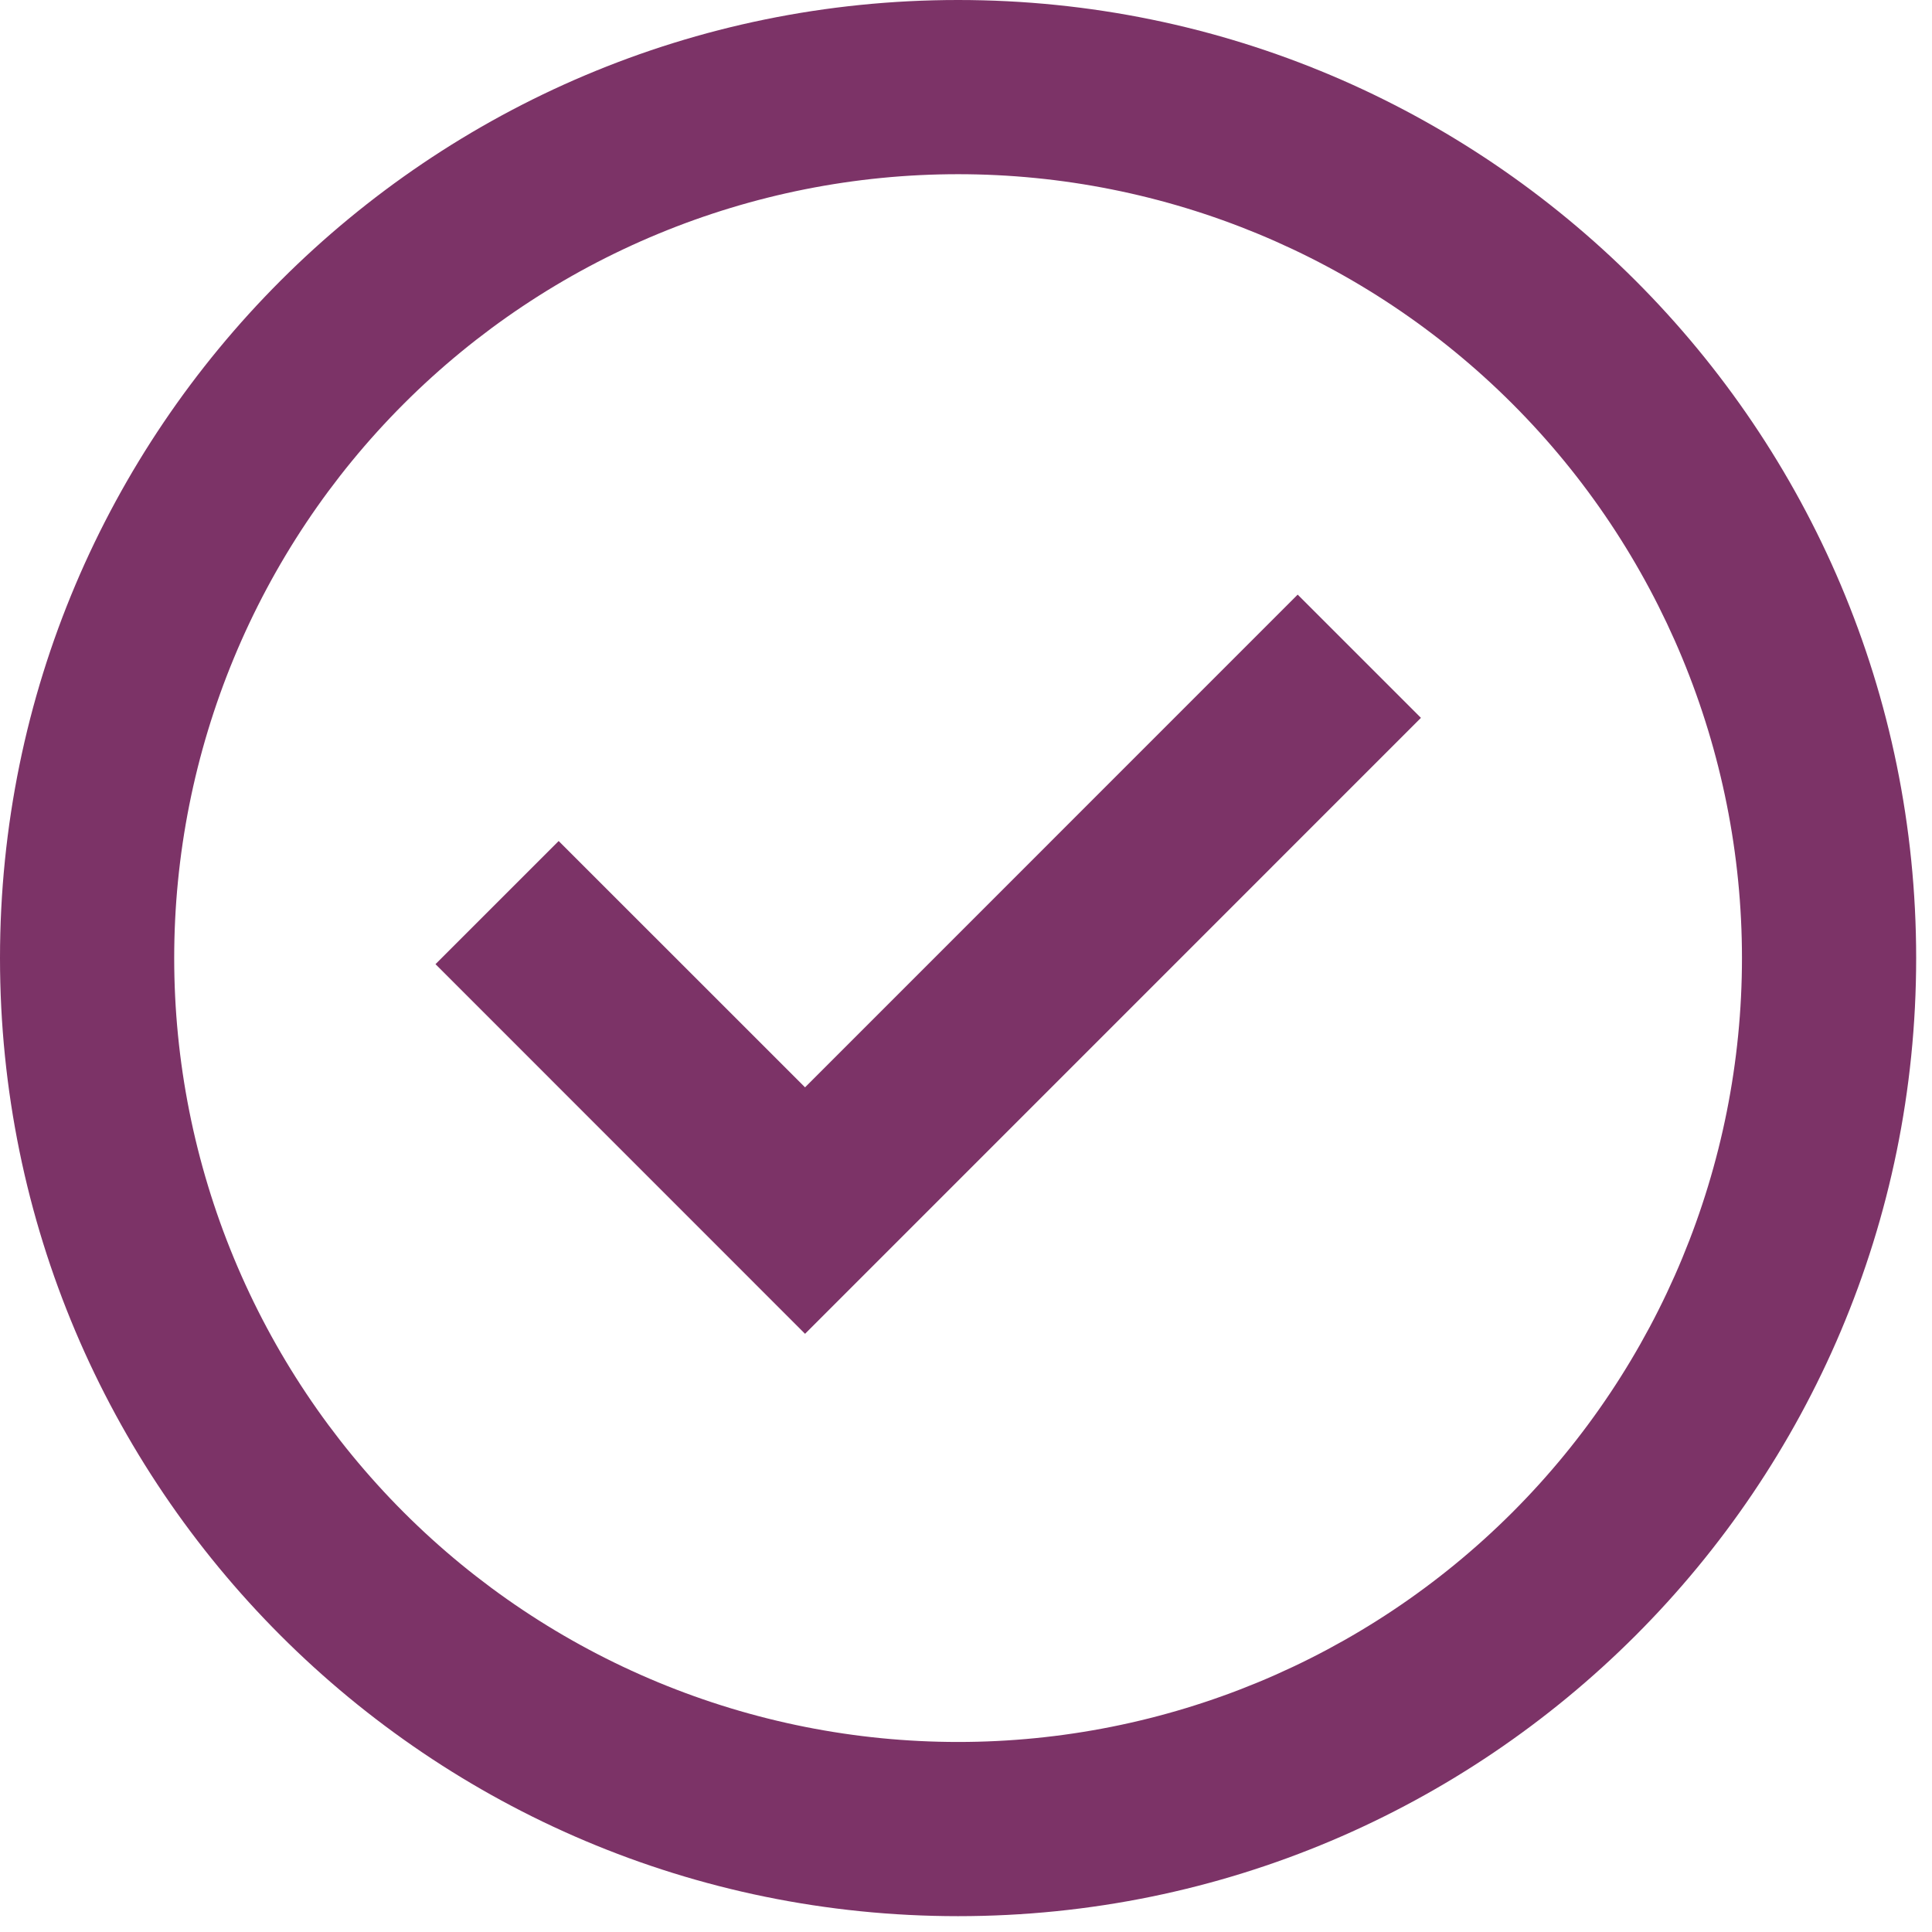 <svg width="61" height="61" viewBox="0 0 61 61" fill="none" xmlns="http://www.w3.org/2000/svg">
<path d="M25.418 42.113L13.75 30.442L17.639 26.554L25.418 34.331L40.972 18.774L44.864 22.665L25.418 42.113Z" fill="#7C3367"/>
<path fill-rule="evenodd" clip-rule="evenodd" d="M0 30.25C0 13.544 13.544 0 30.25 0C46.956 0 60.5 13.544 60.5 30.25C60.5 46.956 46.956 60.5 30.25 60.5C13.544 60.5 0 46.956 0 30.25ZM30.25 55C27 55 23.781 54.36 20.779 53.116C17.776 51.872 15.047 50.049 12.749 47.751C10.451 45.453 8.628 42.724 7.384 39.721C6.14 36.719 5.5 33.5 5.5 30.25C5.5 27 6.14 23.781 7.384 20.779C8.628 17.776 10.451 15.047 12.749 12.749C15.047 10.451 17.776 8.628 20.779 7.384C23.781 6.14 27 5.5 30.25 5.5C36.814 5.5 43.109 8.108 47.751 12.749C52.392 17.391 55 23.686 55 30.25C55 36.814 52.392 43.109 47.751 47.751C43.109 52.392 36.814 55 30.25 55Z" fill="#7C3367"/>
</svg>
